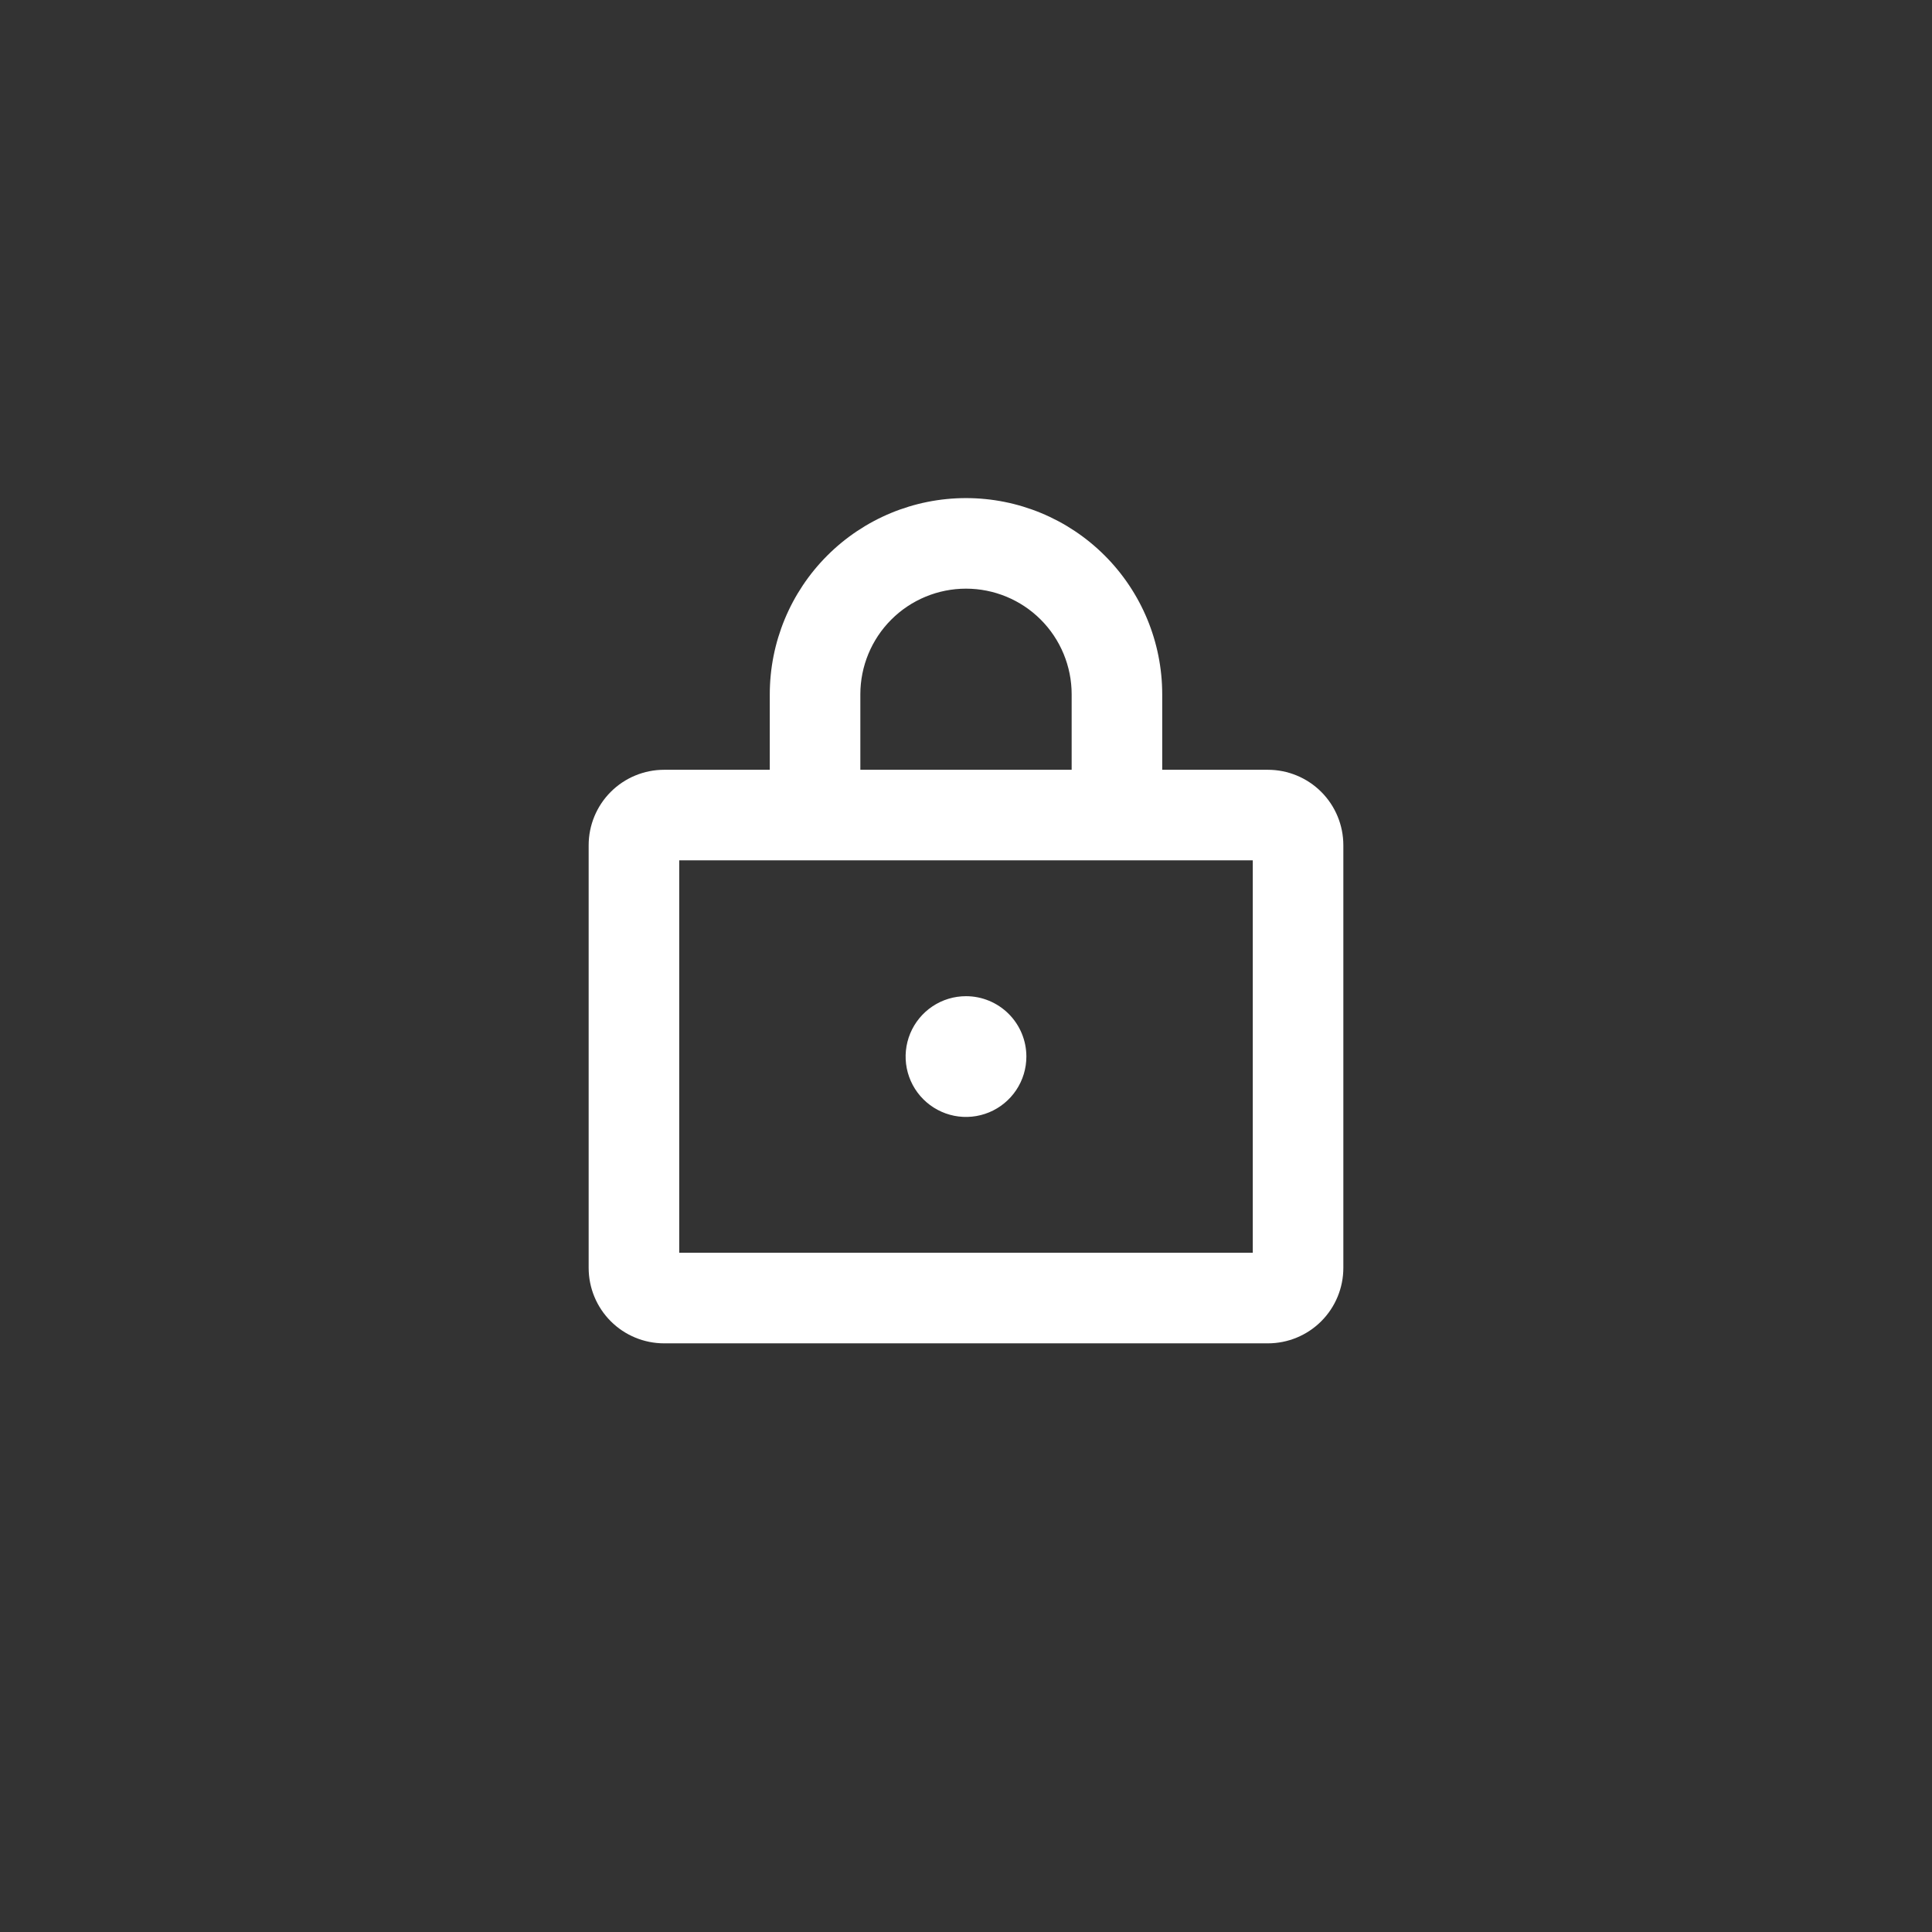 <svg width="64" height="64" viewBox="0 0 64 64" fill="none" xmlns="http://www.w3.org/2000/svg">
<rect x="0" y="0" width="64" height="64" fill="#333333" stroke="none"/>
<g clip-path="url(#clip0_1412_277)">
<path d="M42 25.5H38.5V23C38.5 21.276 37.815 19.623 36.596 18.404C35.377 17.185 33.724 16.5 32 16.5C30.276 16.5 28.623 17.185 27.404 18.404C26.185 19.623 25.5 21.276 25.5 23V25.5H22C21.337 25.5 20.701 25.763 20.232 26.232C19.763 26.701 19.5 27.337 19.5 28V42C19.5 42.663 19.763 43.299 20.232 43.768C20.701 44.237 21.337 44.5 22 44.5H42C42.663 44.5 43.299 44.237 43.768 43.768C44.237 43.299 44.5 42.663 44.5 42V28C44.5 27.337 44.237 26.701 43.768 26.232C43.299 25.763 42.663 25.5 42 25.5ZM28.5 23C28.5 22.072 28.869 21.181 29.525 20.525C30.181 19.869 31.072 19.5 32 19.5C32.928 19.5 33.819 19.869 34.475 20.525C35.131 21.181 35.5 22.072 35.5 23V25.5H28.5V23ZM41.5 41.5H22.5V28.5H41.5V41.5ZM34 35C34 35.396 33.883 35.782 33.663 36.111C33.443 36.44 33.131 36.696 32.765 36.848C32.4 36.999 31.998 37.039 31.61 36.962C31.222 36.884 30.866 36.694 30.586 36.414C30.306 36.135 30.116 35.778 30.038 35.39C29.961 35.002 30.001 34.6 30.152 34.235C30.304 33.869 30.56 33.557 30.889 33.337C31.218 33.117 31.604 33 32 33C32.53 33 33.039 33.211 33.414 33.586C33.789 33.961 34 34.47 34 35Z" fill="white"/>
</g>
<defs>
<clipPath id="clip0_1412_277">
<rect width="64" height="64" fill="white"/>
</clipPath>
</defs>
</svg>
